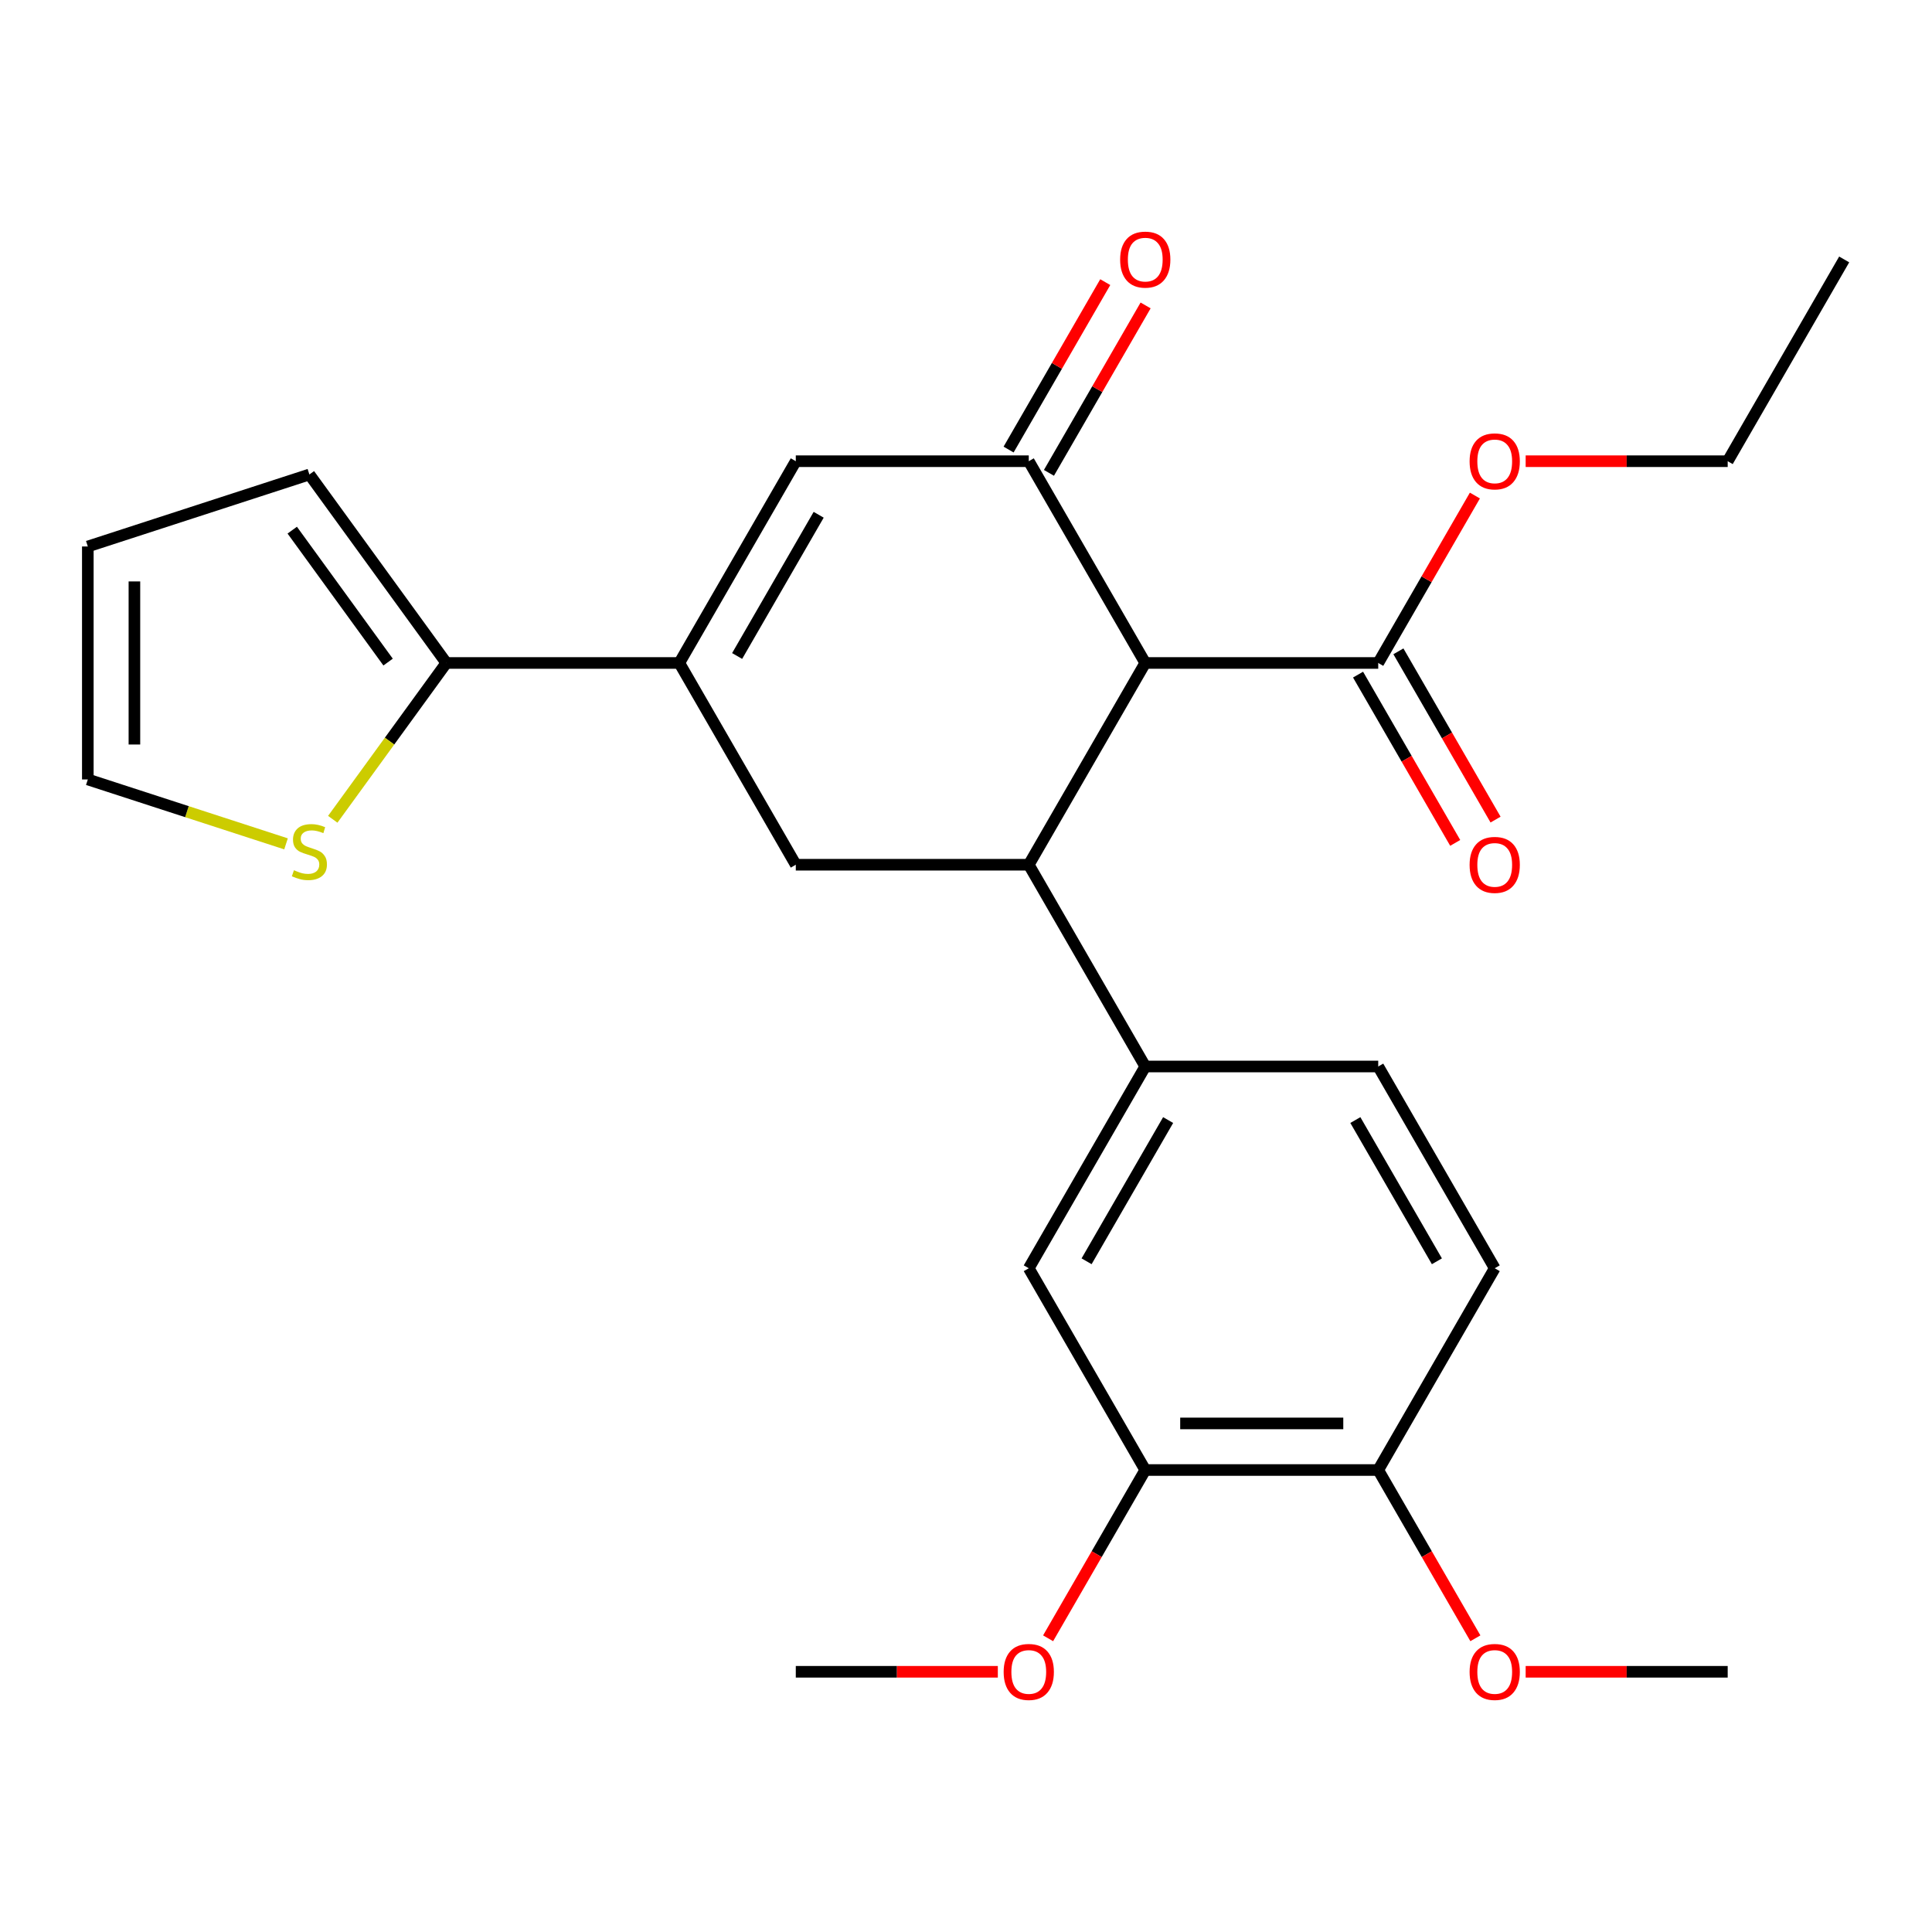 <?xml version='1.0' encoding='iso-8859-1'?>
<svg version='1.1' baseProfile='full'
              xmlns='http://www.w3.org/2000/svg'
                      xmlns:rdkit='http://www.rdkit.org/xml'
                      xmlns:xlink='http://www.w3.org/1999/xlink'
                  xml:space='preserve'
width='1000px' height='1000px' viewBox='0 0 1000 1000'>
<!-- END OF HEADER -->
<rect style='opacity:1.0;fill:#FFFFFF;stroke:none' width='1000' height='1000' x='0' y='0'> </rect>
<path class='bond-0' d='M 592.783,343.152 L 532.489,447.584' style='fill:none;fill-rule:evenodd;stroke:#000000;stroke-width:6px;stroke-linecap:butt;stroke-linejoin:miter;stroke-opacity:1' />
<path class='bond-1' d='M 592.783,343.152 L 532.489,238.72' style='fill:none;fill-rule:evenodd;stroke:#000000;stroke-width:6px;stroke-linecap:butt;stroke-linejoin:miter;stroke-opacity:1' />
<path class='bond-7' d='M 592.783,343.152 L 713.37,343.152' style='fill:none;fill-rule:evenodd;stroke:#000000;stroke-width:6px;stroke-linecap:butt;stroke-linejoin:miter;stroke-opacity:1' />
<path class='bond-4' d='M 532.489,447.584 L 411.901,447.584' style='fill:none;fill-rule:evenodd;stroke:#000000;stroke-width:6px;stroke-linecap:butt;stroke-linejoin:miter;stroke-opacity:1' />
<path class='bond-5' d='M 532.489,447.584 L 592.783,552.016' style='fill:none;fill-rule:evenodd;stroke:#000000;stroke-width:6px;stroke-linecap:butt;stroke-linejoin:miter;stroke-opacity:1' />
<path class='bond-3' d='M 532.489,238.72 L 411.901,238.72' style='fill:none;fill-rule:evenodd;stroke:#000000;stroke-width:6px;stroke-linecap:butt;stroke-linejoin:miter;stroke-opacity:1' />
<path class='bond-11' d='M 542.932,244.75 L 567.948,201.421' style='fill:none;fill-rule:evenodd;stroke:#000000;stroke-width:6px;stroke-linecap:butt;stroke-linejoin:miter;stroke-opacity:1' />
<path class='bond-11' d='M 567.948,201.421 L 592.964,158.092' style='fill:none;fill-rule:evenodd;stroke:#FF0000;stroke-width:6px;stroke-linecap:butt;stroke-linejoin:miter;stroke-opacity:1' />
<path class='bond-11' d='M 522.046,232.691 L 547.061,189.362' style='fill:none;fill-rule:evenodd;stroke:#000000;stroke-width:6px;stroke-linecap:butt;stroke-linejoin:miter;stroke-opacity:1' />
<path class='bond-11' d='M 547.061,189.362 L 572.077,146.034' style='fill:none;fill-rule:evenodd;stroke:#FF0000;stroke-width:6px;stroke-linecap:butt;stroke-linejoin:miter;stroke-opacity:1' />
<path class='bond-2' d='M 351.607,343.152 L 411.901,238.72' style='fill:none;fill-rule:evenodd;stroke:#000000;stroke-width:6px;stroke-linecap:butt;stroke-linejoin:miter;stroke-opacity:1' />
<path class='bond-2' d='M 381.538,339.546 L 423.744,266.444' style='fill:none;fill-rule:evenodd;stroke:#000000;stroke-width:6px;stroke-linecap:butt;stroke-linejoin:miter;stroke-opacity:1' />
<path class='bond-6' d='M 351.607,343.152 L 231.02,343.152' style='fill:none;fill-rule:evenodd;stroke:#000000;stroke-width:6px;stroke-linecap:butt;stroke-linejoin:miter;stroke-opacity:1' />
<path class='bond-26' d='M 351.607,343.152 L 411.901,447.584' style='fill:none;fill-rule:evenodd;stroke:#000000;stroke-width:6px;stroke-linecap:butt;stroke-linejoin:miter;stroke-opacity:1' />
<path class='bond-9' d='M 592.783,552.016 L 532.489,656.448' style='fill:none;fill-rule:evenodd;stroke:#000000;stroke-width:6px;stroke-linecap:butt;stroke-linejoin:miter;stroke-opacity:1' />
<path class='bond-9' d='M 604.625,579.74 L 562.419,652.842' style='fill:none;fill-rule:evenodd;stroke:#000000;stroke-width:6px;stroke-linecap:butt;stroke-linejoin:miter;stroke-opacity:1' />
<path class='bond-15' d='M 592.783,552.016 L 713.37,552.016' style='fill:none;fill-rule:evenodd;stroke:#000000;stroke-width:6px;stroke-linecap:butt;stroke-linejoin:miter;stroke-opacity:1' />
<path class='bond-8' d='M 231.02,343.152 L 201.627,383.607' style='fill:none;fill-rule:evenodd;stroke:#000000;stroke-width:6px;stroke-linecap:butt;stroke-linejoin:miter;stroke-opacity:1' />
<path class='bond-8' d='M 201.627,383.607 L 172.235,424.063' style='fill:none;fill-rule:evenodd;stroke:#CCCC00;stroke-width:6px;stroke-linecap:butt;stroke-linejoin:miter;stroke-opacity:1' />
<path class='bond-12' d='M 231.02,343.152 L 160.14,245.595' style='fill:none;fill-rule:evenodd;stroke:#000000;stroke-width:6px;stroke-linecap:butt;stroke-linejoin:miter;stroke-opacity:1' />
<path class='bond-12' d='M 200.876,342.694 L 151.261,274.404' style='fill:none;fill-rule:evenodd;stroke:#000000;stroke-width:6px;stroke-linecap:butt;stroke-linejoin:miter;stroke-opacity:1' />
<path class='bond-16' d='M 702.927,349.181 L 728.07,392.73' style='fill:none;fill-rule:evenodd;stroke:#000000;stroke-width:6px;stroke-linecap:butt;stroke-linejoin:miter;stroke-opacity:1' />
<path class='bond-16' d='M 728.07,392.73 L 753.213,436.279' style='fill:none;fill-rule:evenodd;stroke:#FF0000;stroke-width:6px;stroke-linecap:butt;stroke-linejoin:miter;stroke-opacity:1' />
<path class='bond-16' d='M 723.813,337.123 L 748.956,380.671' style='fill:none;fill-rule:evenodd;stroke:#000000;stroke-width:6px;stroke-linecap:butt;stroke-linejoin:miter;stroke-opacity:1' />
<path class='bond-16' d='M 748.956,380.671 L 774.099,424.22' style='fill:none;fill-rule:evenodd;stroke:#FF0000;stroke-width:6px;stroke-linecap:butt;stroke-linejoin:miter;stroke-opacity:1' />
<path class='bond-19' d='M 713.37,343.152 L 738.386,299.823' style='fill:none;fill-rule:evenodd;stroke:#000000;stroke-width:6px;stroke-linecap:butt;stroke-linejoin:miter;stroke-opacity:1' />
<path class='bond-19' d='M 738.386,299.823 L 763.402,256.495' style='fill:none;fill-rule:evenodd;stroke:#FF0000;stroke-width:6px;stroke-linecap:butt;stroke-linejoin:miter;stroke-opacity:1' />
<path class='bond-14' d='M 148.045,436.78 L 96.75,420.113' style='fill:none;fill-rule:evenodd;stroke:#CCCC00;stroke-width:6px;stroke-linecap:butt;stroke-linejoin:miter;stroke-opacity:1' />
<path class='bond-14' d='M 96.75,420.113 L 45.455,403.446' style='fill:none;fill-rule:evenodd;stroke:#000000;stroke-width:6px;stroke-linecap:butt;stroke-linejoin:miter;stroke-opacity:1' />
<path class='bond-10' d='M 532.489,656.448 L 592.783,760.88' style='fill:none;fill-rule:evenodd;stroke:#000000;stroke-width:6px;stroke-linecap:butt;stroke-linejoin:miter;stroke-opacity:1' />
<path class='bond-20' d='M 592.783,760.88 L 567.64,804.428' style='fill:none;fill-rule:evenodd;stroke:#000000;stroke-width:6px;stroke-linecap:butt;stroke-linejoin:miter;stroke-opacity:1' />
<path class='bond-20' d='M 567.64,804.428 L 542.497,847.977' style='fill:none;fill-rule:evenodd;stroke:#FF0000;stroke-width:6px;stroke-linecap:butt;stroke-linejoin:miter;stroke-opacity:1' />
<path class='bond-27' d='M 592.783,760.88 L 713.37,760.88' style='fill:none;fill-rule:evenodd;stroke:#000000;stroke-width:6px;stroke-linecap:butt;stroke-linejoin:miter;stroke-opacity:1' />
<path class='bond-27' d='M 610.871,736.762 L 695.282,736.762' style='fill:none;fill-rule:evenodd;stroke:#000000;stroke-width:6px;stroke-linecap:butt;stroke-linejoin:miter;stroke-opacity:1' />
<path class='bond-17' d='M 160.14,245.595 L 45.455,282.858' style='fill:none;fill-rule:evenodd;stroke:#000000;stroke-width:6px;stroke-linecap:butt;stroke-linejoin:miter;stroke-opacity:1' />
<path class='bond-13' d='M 713.37,760.88 L 773.664,656.448' style='fill:none;fill-rule:evenodd;stroke:#000000;stroke-width:6px;stroke-linecap:butt;stroke-linejoin:miter;stroke-opacity:1' />
<path class='bond-21' d='M 713.37,760.88 L 738.513,804.428' style='fill:none;fill-rule:evenodd;stroke:#000000;stroke-width:6px;stroke-linecap:butt;stroke-linejoin:miter;stroke-opacity:1' />
<path class='bond-21' d='M 738.513,804.428 L 763.656,847.977' style='fill:none;fill-rule:evenodd;stroke:#FF0000;stroke-width:6px;stroke-linecap:butt;stroke-linejoin:miter;stroke-opacity:1' />
<path class='bond-28' d='M 45.455,403.446 L 45.455,282.858' style='fill:none;fill-rule:evenodd;stroke:#000000;stroke-width:6px;stroke-linecap:butt;stroke-linejoin:miter;stroke-opacity:1' />
<path class='bond-28' d='M 69.572,385.358 L 69.572,300.946' style='fill:none;fill-rule:evenodd;stroke:#000000;stroke-width:6px;stroke-linecap:butt;stroke-linejoin:miter;stroke-opacity:1' />
<path class='bond-18' d='M 713.37,552.016 L 773.664,656.448' style='fill:none;fill-rule:evenodd;stroke:#000000;stroke-width:6px;stroke-linecap:butt;stroke-linejoin:miter;stroke-opacity:1' />
<path class='bond-18' d='M 701.528,579.74 L 743.734,652.842' style='fill:none;fill-rule:evenodd;stroke:#000000;stroke-width:6px;stroke-linecap:butt;stroke-linejoin:miter;stroke-opacity:1' />
<path class='bond-22' d='M 789.679,238.72 L 841.965,238.72' style='fill:none;fill-rule:evenodd;stroke:#FF0000;stroke-width:6px;stroke-linecap:butt;stroke-linejoin:miter;stroke-opacity:1' />
<path class='bond-22' d='M 841.965,238.72 L 894.252,238.72' style='fill:none;fill-rule:evenodd;stroke:#000000;stroke-width:6px;stroke-linecap:butt;stroke-linejoin:miter;stroke-opacity:1' />
<path class='bond-23' d='M 516.474,865.312 L 464.188,865.312' style='fill:none;fill-rule:evenodd;stroke:#FF0000;stroke-width:6px;stroke-linecap:butt;stroke-linejoin:miter;stroke-opacity:1' />
<path class='bond-23' d='M 464.188,865.312 L 411.901,865.312' style='fill:none;fill-rule:evenodd;stroke:#000000;stroke-width:6px;stroke-linecap:butt;stroke-linejoin:miter;stroke-opacity:1' />
<path class='bond-24' d='M 789.679,865.312 L 841.965,865.312' style='fill:none;fill-rule:evenodd;stroke:#FF0000;stroke-width:6px;stroke-linecap:butt;stroke-linejoin:miter;stroke-opacity:1' />
<path class='bond-24' d='M 841.965,865.312 L 894.252,865.312' style='fill:none;fill-rule:evenodd;stroke:#000000;stroke-width:6px;stroke-linecap:butt;stroke-linejoin:miter;stroke-opacity:1' />
<path class='bond-25' d='M 894.252,238.72 L 954.545,134.288' style='fill:none;fill-rule:evenodd;stroke:#000000;stroke-width:6px;stroke-linecap:butt;stroke-linejoin:miter;stroke-opacity:1' />
<path  class='atom-9' d='M 152.14 450.43
Q 152.46 450.55, 153.78 451.11
Q 155.1 451.67, 156.54 452.03
Q 158.02 452.35, 159.46 452.35
Q 162.14 452.35, 163.7 451.07
Q 165.26 449.75, 165.26 447.47
Q 165.26 445.91, 164.46 444.95
Q 163.7 443.99, 162.5 443.47
Q 161.3 442.95, 159.3 442.35
Q 156.78 441.59, 155.26 440.87
Q 153.78 440.15, 152.7 438.63
Q 151.66 437.11, 151.66 434.55
Q 151.66 430.99, 154.06 428.79
Q 156.5 426.59, 161.3 426.59
Q 164.58 426.59, 168.3 428.15
L 167.38 431.23
Q 163.98 429.83, 161.42 429.83
Q 158.66 429.83, 157.14 430.99
Q 155.62 432.11, 155.66 434.07
Q 155.66 435.59, 156.42 436.51
Q 157.22 437.43, 158.34 437.95
Q 159.5 438.47, 161.42 439.07
Q 163.98 439.87, 165.5 440.67
Q 167.02 441.47, 168.1 443.11
Q 169.22 444.71, 169.22 447.47
Q 169.22 451.39, 166.58 453.51
Q 163.98 455.59, 159.62 455.59
Q 157.1 455.59, 155.18 455.03
Q 153.3 454.51, 151.06 453.59
L 152.14 450.43
' fill='#CCCC00'/>
<path  class='atom-12' d='M 579.783 134.368
Q 579.783 127.568, 583.143 123.768
Q 586.503 119.968, 592.783 119.968
Q 599.063 119.968, 602.423 123.768
Q 605.783 127.568, 605.783 134.368
Q 605.783 141.248, 602.383 145.168
Q 598.983 149.048, 592.783 149.048
Q 586.543 149.048, 583.143 145.168
Q 579.783 141.288, 579.783 134.368
M 592.783 145.848
Q 597.103 145.848, 599.423 142.968
Q 601.783 140.048, 601.783 134.368
Q 601.783 128.808, 599.423 126.008
Q 597.103 123.168, 592.783 123.168
Q 588.463 123.168, 586.103 125.968
Q 583.783 128.768, 583.783 134.368
Q 583.783 140.088, 586.103 142.968
Q 588.463 145.848, 592.783 145.848
' fill='#FF0000'/>
<path  class='atom-17' d='M 760.664 447.664
Q 760.664 440.864, 764.024 437.064
Q 767.384 433.264, 773.664 433.264
Q 779.944 433.264, 783.304 437.064
Q 786.664 440.864, 786.664 447.664
Q 786.664 454.544, 783.264 458.464
Q 779.864 462.344, 773.664 462.344
Q 767.424 462.344, 764.024 458.464
Q 760.664 454.584, 760.664 447.664
M 773.664 459.144
Q 777.984 459.144, 780.304 456.264
Q 782.664 453.344, 782.664 447.664
Q 782.664 442.104, 780.304 439.304
Q 777.984 436.464, 773.664 436.464
Q 769.344 436.464, 766.984 439.264
Q 764.664 442.064, 764.664 447.664
Q 764.664 453.384, 766.984 456.264
Q 769.344 459.144, 773.664 459.144
' fill='#FF0000'/>
<path  class='atom-20' d='M 760.664 238.8
Q 760.664 232, 764.024 228.2
Q 767.384 224.4, 773.664 224.4
Q 779.944 224.4, 783.304 228.2
Q 786.664 232, 786.664 238.8
Q 786.664 245.68, 783.264 249.6
Q 779.864 253.48, 773.664 253.48
Q 767.424 253.48, 764.024 249.6
Q 760.664 245.72, 760.664 238.8
M 773.664 250.28
Q 777.984 250.28, 780.304 247.4
Q 782.664 244.48, 782.664 238.8
Q 782.664 233.24, 780.304 230.44
Q 777.984 227.6, 773.664 227.6
Q 769.344 227.6, 766.984 230.4
Q 764.664 233.2, 764.664 238.8
Q 764.664 244.52, 766.984 247.4
Q 769.344 250.28, 773.664 250.28
' fill='#FF0000'/>
<path  class='atom-21' d='M 519.489 865.392
Q 519.489 858.592, 522.849 854.792
Q 526.209 850.992, 532.489 850.992
Q 538.769 850.992, 542.129 854.792
Q 545.489 858.592, 545.489 865.392
Q 545.489 872.272, 542.089 876.192
Q 538.689 880.072, 532.489 880.072
Q 526.249 880.072, 522.849 876.192
Q 519.489 872.312, 519.489 865.392
M 532.489 876.872
Q 536.809 876.872, 539.129 873.992
Q 541.489 871.072, 541.489 865.392
Q 541.489 859.832, 539.129 857.032
Q 536.809 854.192, 532.489 854.192
Q 528.169 854.192, 525.809 856.992
Q 523.489 859.792, 523.489 865.392
Q 523.489 871.112, 525.809 873.992
Q 528.169 876.872, 532.489 876.872
' fill='#FF0000'/>
<path  class='atom-22' d='M 760.664 865.392
Q 760.664 858.592, 764.024 854.792
Q 767.384 850.992, 773.664 850.992
Q 779.944 850.992, 783.304 854.792
Q 786.664 858.592, 786.664 865.392
Q 786.664 872.272, 783.264 876.192
Q 779.864 880.072, 773.664 880.072
Q 767.424 880.072, 764.024 876.192
Q 760.664 872.312, 760.664 865.392
M 773.664 876.872
Q 777.984 876.872, 780.304 873.992
Q 782.664 871.072, 782.664 865.392
Q 782.664 859.832, 780.304 857.032
Q 777.984 854.192, 773.664 854.192
Q 769.344 854.192, 766.984 856.992
Q 764.664 859.792, 764.664 865.392
Q 764.664 871.112, 766.984 873.992
Q 769.344 876.872, 773.664 876.872
' fill='#FF0000'/>
</svg>

